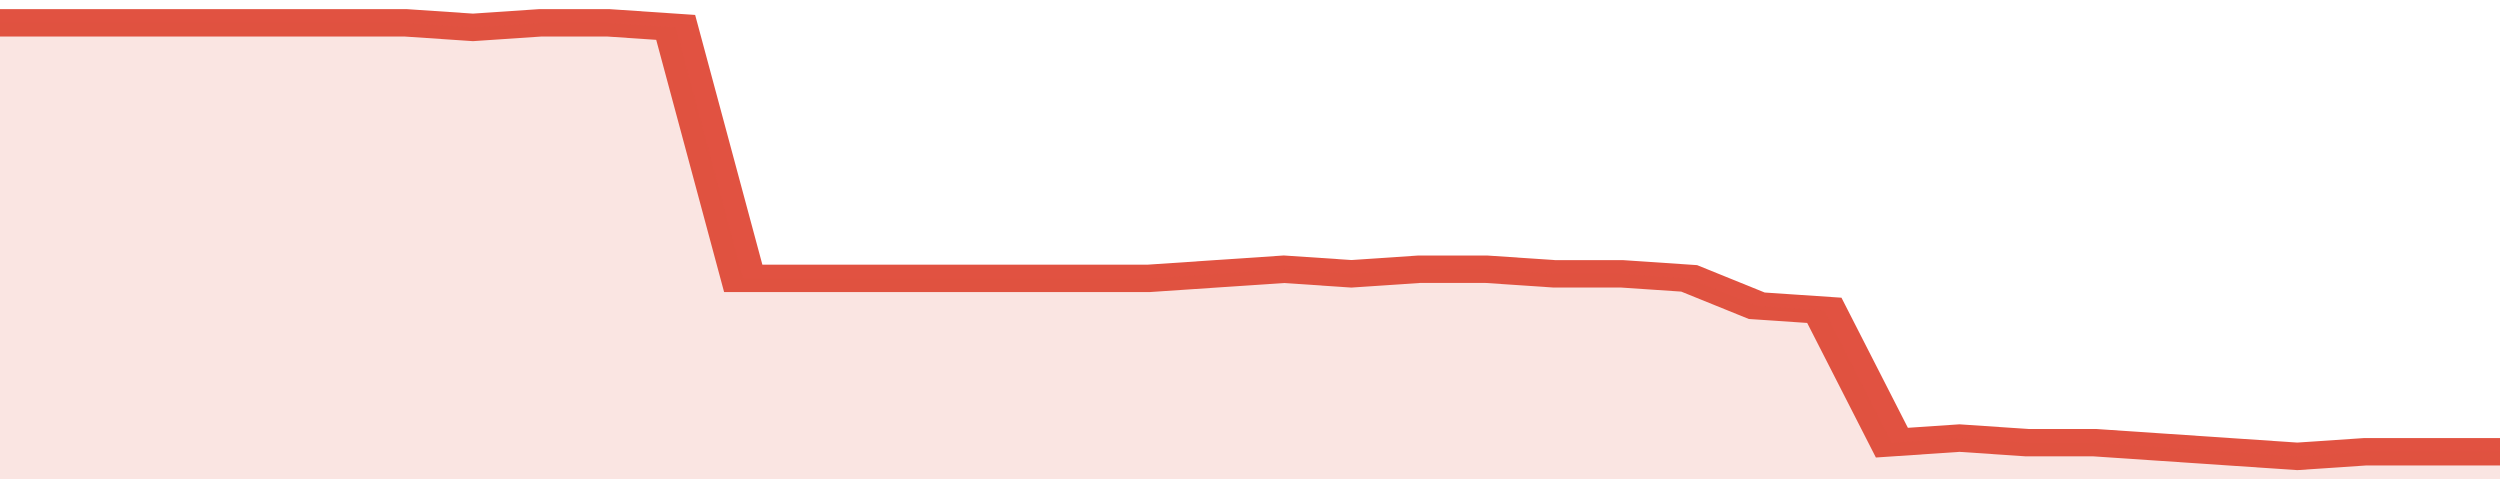 <svg xmlns="http://www.w3.org/2000/svg" viewBox="0 0 333 105" width="120" height="23" preserveAspectRatio="none">
				 <polyline fill="none" stroke="#E15241" stroke-width="6" points="0, 5 9, 5 18, 5 27, 5 36, 5 45, 5 54, 5 63, 6 72, 5 81, 5 90, 6 99, 61 108, 61 117, 61 126, 61 135, 61 144, 61 153, 61 162, 60 171, 59 180, 60 189, 59 198, 59 207, 60 216, 60 225, 61 234, 67 243, 68 252, 97 261, 96 270, 97 279, 97 288, 98 297, 99 306, 100 315, 99 324, 99 333, 99 333, 99 "> </polyline>
				 <polygon fill="#E15241" opacity="0.15" points="0, 105 0, 5 9, 5 18, 5 27, 5 36, 5 45, 5 54, 5 63, 6 72, 5 81, 5 90, 6 99, 61 108, 61 117, 61 126, 61 135, 61 144, 61 153, 61 162, 60 171, 59 180, 60 189, 59 198, 59 207, 60 216, 60 225, 61 234, 67 243, 68 252, 97 261, 96 270, 97 279, 97 288, 98 297, 99 306, 100 315, 99 324, 99 333, 99 333, 105 "></polygon>
			</svg>